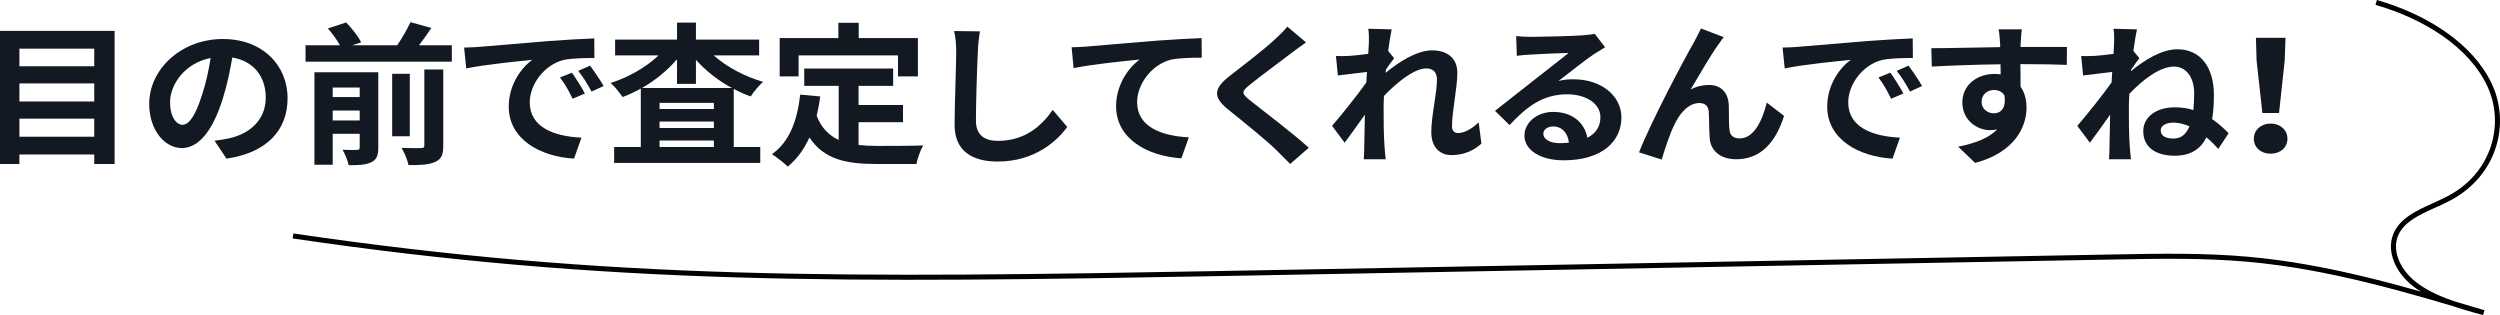 <?xml version="1.0" encoding="UTF-8"?>
<svg id="uuid-019b4e20-d180-45b2-bc9a-c2870b680104" data-name="レイヤー 2" xmlns="http://www.w3.org/2000/svg" viewBox="0 0 494.877 62.375">
  <defs>
    <style>
      .uuid-dcfb8399-e232-460c-b083-cd6b32788265 {
        fill: #131922;
      }

      .uuid-1ced09c1-bd6a-4faa-aadc-ecf029c48bd6 {
        fill: none;
        stroke: #000;
        stroke-miterlimit: 10;
      }
    </style>
  </defs>
  <g id="uuid-21a48b91-98db-4cce-b692-d35b89b8baa7" data-name="潜入">
    <g>
      <g>
        <path class="uuid-dcfb8399-e232-460c-b083-cd6b32788265" d="M22.687,6.114v26.347h-4.031v-1.88H3.84v1.88H0V6.114H22.687ZM3.84,9.631v3.486h14.815v-3.486H3.84Zm0,6.882v3.578h14.815v-3.578H3.84Zm14.815,10.551v-3.578H3.84v3.578h14.815Z"/>
        <path class="uuid-dcfb8399-e232-460c-b083-cd6b32788265" d="M42.465,27.853c1.216-.152,2.111-.303,2.943-.485,4.063-.909,7.199-3.668,7.199-8.034,0-4.154-2.367-7.247-6.623-7.944-.448,2.547-.992,5.336-1.888,8.156-1.889,6.064-4.64,9.763-8.096,9.763-3.488,0-6.464-3.668-6.464-8.732,0-6.913,6.368-12.855,14.591-12.855,7.84,0,12.8,5.185,12.8,11.733,0,6.306-4.096,10.793-12.096,11.946l-2.367-3.547Zm-2.464-9.096c.735-2.213,1.312-4.791,1.695-7.277-5.247,1.031-8.031,5.397-8.031,8.702,0,3.032,1.28,4.518,2.464,4.518,1.312,0,2.592-1.88,3.872-5.942Z"/>
        <path class="uuid-dcfb8399-e232-460c-b083-cd6b32788265" d="M89.439,8.964v3.244h-28.958v-3.244h6.815c-.576-1.031-1.504-2.334-2.399-3.335l3.615-1.183c1.152,1.152,2.432,2.79,2.976,3.942l-1.76,.576h8.896c.96-1.395,1.984-3.183,2.624-4.578l4.128,1.152c-.769,1.183-1.632,2.365-2.433,3.426h6.496Zm-14.559,20.253c0,1.546-.32,2.395-1.408,2.911-1.024,.516-2.496,.576-4.448,.576-.191-.91-.735-2.244-1.216-3.062,1.185,.061,2.464,.061,2.88,.03,.384,0,.512-.121,.512-.485v-2.698h-5.343v6.125h-3.616V14.3h12.64v14.917Zm-9.023-11.885v1.88h5.343v-1.88h-5.343Zm5.343,6.519v-1.971h-5.343v1.971h5.343Zm9.92,3.123h-3.488V14.603h3.488v12.37Zm2.88-13.219h3.743v15.069c0,1.789-.352,2.668-1.632,3.244-1.216,.546-2.943,.637-5.247,.606-.192-.97-.8-2.456-1.376-3.396,1.632,.061,3.296,.061,3.84,.03,.512,0,.672-.121,.672-.545V13.754Z"/>
        <path class="uuid-dcfb8399-e232-460c-b083-cd6b32788265" d="M94.978,9.267c2.656-.212,7.903-.667,13.695-1.152,3.264-.243,6.72-.424,8.959-.516l.032,3.881c-1.696,0-4.416,.03-6.111,.394-3.84,.97-6.688,4.851-6.688,8.398,0,4.942,4.863,6.731,10.239,6.974l-1.472,4.154c-6.656-.394-12.928-3.79-12.928-10.309,0-4.335,2.528-7.731,4.672-9.248-2.752,.273-9.407,.94-13.087,1.698l-.416-4.124c1.28-.03,2.496-.091,3.104-.152Zm20.799,9.248l-2.432,1.031c-.801-1.667-1.473-2.85-2.496-4.214l2.368-.94c.768,1.092,1.951,2.911,2.56,4.124Zm3.712-1.486l-2.4,1.092c-.863-1.637-1.6-2.759-2.624-4.093l2.336-1.031c.8,1.061,2.017,2.85,2.688,4.032Z"/>
        <path class="uuid-dcfb8399-e232-460c-b083-cd6b32788265" d="M141.28,10.965c2.528,2.274,6.144,4.184,9.791,5.245-.8,.637-1.888,1.971-2.464,2.88-1.151-.394-2.271-.91-3.359-1.486v11.491h5.248v3.153h-28.926v-3.153h5.279v-11.552c-1.184,.637-2.368,1.213-3.616,1.667-.544-.818-1.567-2.122-2.367-2.789,3.52-1.092,7.039-3.123,9.503-5.458h-8.607v-3.123h12.255v-3.365h3.744v3.365h12.511v3.123h-8.991Zm3.616,6.458c-2.72-1.456-5.184-3.396-7.136-5.579v4.76h-3.744v-4.881c-1.888,2.213-4.287,4.184-6.943,5.7h17.823Zm-3.584,2.941h-10.751v1.212h10.751v-1.212Zm-10.751,4.972h10.751v-1.273h-10.751v1.273Zm10.751,3.76v-1.273h-10.751v1.273h10.751Z"/>
        <path class="uuid-dcfb8399-e232-460c-b083-cd6b32788265" d="M169.953,28.702c1.151,.121,2.367,.182,3.647,.182,1.728,0,7.007,0,9.151-.091-.544,.879-1.152,2.607-1.344,3.668h-8c-5.919,0-10.303-.91-13.183-5.245-1.057,2.334-2.464,4.275-4.288,5.761-.64-.637-2.239-1.91-3.136-2.456,3.456-2.425,5.023-6.609,5.6-11.794l3.968,.364c-.192,1.364-.416,2.638-.704,3.851,.96,2.425,2.464,3.881,4.352,4.76v-10.703h-6.815v-3.426h17.599v3.426h-6.847v3.79h8.799v3.396h-8.799v4.518Zm-11.872-13.583h-3.743V7.539h11.615v-3.032h4.031v3.032h11.712v7.58h-3.937v-4.154h-19.679v4.154Z"/>
        <path class="uuid-dcfb8399-e232-460c-b083-cd6b32788265" d="M193.986,6.205c-.225,1.273-.385,2.79-.416,4.002-.16,3.214-.385,9.945-.385,13.674,0,3.032,1.92,4.002,4.353,4.002,5.247,0,8.575-2.85,10.847-6.125l2.88,3.365c-2.048,2.85-6.527,6.853-13.759,6.853-5.184,0-8.544-2.153-8.544-7.277,0-4.032,.32-11.916,.32-14.493,0-1.425-.128-2.88-.416-4.062l5.12,.061Z"/>
        <path class="uuid-dcfb8399-e232-460c-b083-cd6b32788265" d="M215.234,9.206c2.624-.243,7.872-.667,13.663-1.152,3.264-.243,6.752-.425,8.96-.516l.032,3.881c-1.696,0-4.416,.03-6.112,.394-3.808,.97-6.688,4.851-6.688,8.398,0,4.942,4.896,6.701,10.239,6.974l-1.472,4.154c-6.655-.425-12.927-3.82-12.927-10.309,0-4.336,2.56-7.731,4.672-9.248-2.721,.273-9.408,.94-13.088,1.698l-.384-4.123c1.248-.03,2.464-.091,3.104-.152Z"/>
        <path class="uuid-dcfb8399-e232-460c-b083-cd6b32788265" d="M258.528,8.388c-.991,.697-2.048,1.485-2.783,2.031-2.048,1.577-6.239,4.639-8.352,6.367-1.696,1.364-1.664,1.698,.064,3.092,2.367,1.91,8.479,6.488,11.614,9.369l-3.68,3.214c-.896-.94-1.888-1.88-2.783-2.79-1.729-1.728-6.56-5.639-9.472-7.974-3.136-2.517-2.88-4.184,.288-6.67,2.464-1.91,6.815-5.245,8.959-7.246,.896-.819,1.92-1.819,2.433-2.517l3.711,3.123Z"/>
        <path class="uuid-dcfb8399-e232-460c-b083-cd6b32788265" d="M293.247,28.429c-1.44,1.304-3.393,2.274-5.952,2.274-2.367,0-3.968-1.667-3.968-4.548,0-3.274,1.12-7.671,1.12-10.4,0-1.485-.8-2.213-2.111-2.213-2.368,0-5.824,2.759-8.384,5.458-.032,.849-.064,1.667-.064,2.425,0,2.456,0,4.972,.192,7.792,.032,.546,.16,1.637,.224,2.304h-4.352c.064-.637,.097-1.728,.097-2.213,.063-2.334,.063-4.062,.128-6.609-1.376,1.91-2.912,4.124-4,5.548l-2.496-3.335c1.792-2.062,4.992-6.064,6.784-8.581l.128-2.092c-1.536,.182-3.968,.485-5.76,.697l-.384-3.851c.896,.03,1.632,.03,2.751-.03,.929-.061,2.305-.212,3.648-.394,.063-1.122,.128-1.971,.128-2.304,0-.849,.032-1.759-.128-2.668l4.64,.122c-.192,.849-.448,2.395-.704,4.275l1.184,1.425c-.416,.516-1.088,1.486-1.632,2.274,0,.212-.032,.425-.063,.637,2.495-2.062,6.144-4.457,9.215-4.457,3.392,0,4.992,1.91,4.992,4.426,0,3.123-1.057,7.519-1.057,10.642,0,.789,.416,1.304,1.216,1.304,1.152,0,2.656-.758,4.064-2.122l.544,4.214Z"/>
        <path class="uuid-dcfb8399-e232-460c-b083-cd6b32788265" d="M317.729,9.358c-.769,.455-1.504,.909-2.208,1.364-1.696,1.122-5.023,3.79-7.008,5.306,1.057-.273,1.952-.333,2.977-.333,5.375,0,9.471,3.184,9.471,7.55,0,4.729-3.808,8.489-11.455,8.489-4.416,0-7.743-1.91-7.743-4.912,0-2.426,2.336-4.669,5.695-4.669,3.903,0,6.271,2.274,6.752,5.124,1.728-.879,2.592-2.274,2.592-4.093,0-2.698-2.88-4.518-6.56-4.518-4.864,0-8.032,2.456-11.424,6.094l-2.88-2.819c2.24-1.729,6.048-4.791,7.936-6.246,1.76-1.395,5.056-3.911,6.624-5.215-1.632,.03-5.983,.212-7.647,.333-.864,.03-1.856,.122-2.592,.243l-.128-3.911c.896,.091,1.983,.151,2.88,.151,1.663,0,8.447-.151,10.239-.303,1.312-.091,2.048-.212,2.432-.303l2.048,2.668Zm-7.168,18.889c-.191-1.94-1.376-3.214-3.104-3.214-1.184,0-1.952,.667-1.952,1.425,0,1.122,1.345,1.879,3.2,1.879,.672,0,1.28-.03,1.855-.091Z"/>
        <path class="uuid-dcfb8399-e232-460c-b083-cd6b32788265" d="M340.194,8.752c-1.568,2.152-3.968,6.336-5.536,8.975,1.185-.637,2.4-.91,3.616-.91,2.368,0,3.808,1.455,3.936,3.941,.064,1.334-.032,3.76,.16,5.002,.096,1.183,.96,1.637,2.016,1.637,2.72,0,4.448-3.365,5.344-7.094l3.424,2.638c-1.632,5.185-4.576,8.58-9.472,8.58-3.455,0-5.119-2.001-5.247-4.184-.128-1.607-.097-4.062-.192-5.275-.096-1.061-.704-1.667-1.855-1.667-2.176,0-3.936,2.062-5.056,4.518-.864,1.758-1.92,5.094-2.4,6.67l-4.479-1.425c2.336-6.003,9.023-18.616,10.688-21.466,.416-.819,.992-1.789,1.567-3.062l4.512,1.729c-.319,.364-.672,.909-1.023,1.395Z"/>
        <path class="uuid-dcfb8399-e232-460c-b083-cd6b32788265" d="M355.971,9.267c2.656-.212,7.903-.667,13.695-1.152,3.264-.243,6.72-.424,8.959-.516l.032,3.881c-1.696,0-4.416,.03-6.111,.394-3.84,.97-6.688,4.851-6.688,8.398,0,4.942,4.863,6.731,10.239,6.974l-1.472,4.154c-6.656-.394-12.928-3.79-12.928-10.309,0-4.335,2.528-7.731,4.672-9.248-2.752,.273-9.407,.94-13.087,1.698l-.416-4.124c1.28-.03,2.496-.091,3.104-.152Zm20.799,9.248l-2.432,1.031c-.801-1.667-1.473-2.85-2.496-4.214l2.368-.94c.768,1.092,1.951,2.911,2.56,4.124Zm3.712-1.486l-2.4,1.092c-.863-1.637-1.6-2.759-2.624-4.093l2.336-1.031c.8,1.061,2.017,2.85,2.688,4.032Z"/>
        <path class="uuid-dcfb8399-e232-460c-b083-cd6b32788265" d="M409.122,12.845c-1.92-.091-4.896-.151-9.184-.151,.032,1.516,.032,3.153,.032,4.457,.8,1.122,1.184,2.577,1.184,4.154,0,3.911-2.432,8.883-10.175,10.945l-3.359-3.213c3.199-.637,5.983-1.638,7.743-3.426-.448,.091-.928,.151-1.44,.151-2.464,0-5.472-1.849-5.472-5.518,0-3.396,2.88-5.609,6.336-5.609,.448,0,.864,.03,1.248,.091l-.032-2.001c-4.8,.061-9.695,.243-13.599,.455l-.097-3.639c3.616,0,9.376-.151,13.632-.212,0-.364,0-.698-.032-.91-.064-.97-.16-2.123-.288-2.607h4.607c-.096,.485-.191,2.092-.224,2.577,0,.242-.032,.545-.032,.91,3.2,0,7.52-.031,9.184,0l-.032,3.547Zm-14.431,9.581c1.312,0,2.495-.94,2.079-3.547-.447-.728-1.184-1.061-2.079-1.061-1.216,0-2.432,.788-2.432,2.365,0,1.395,1.184,2.244,2.432,2.244Z"/>
        <path class="uuid-dcfb8399-e232-460c-b083-cd6b32788265" d="M421.827,14.088c2.561-2.122,6.016-4.335,9.216-4.335,4.544,0,7.199,3.578,7.199,9.035,0,1.728-.096,3.365-.352,4.791,1.248,.849,2.304,1.819,3.264,2.789l-2.048,3.123c-.736-.849-1.504-1.607-2.336-2.304-1.152,2.304-3.104,3.638-6.271,3.638-3.52,0-6.239-1.486-6.239-4.881,0-2.698,2.432-4.7,6.271-4.7,1.312,0,2.527,.182,3.647,.546,.096-1,.16-2.122,.16-3.274,0-3.214-1.568-5.336-4-5.336-2.848,0-6.271,2.698-8.831,5.396-.064,1-.097,1.971-.097,2.85,0,2.456,0,4.972,.192,7.792,.032,.546,.16,1.637,.224,2.304h-4.352c.064-.637,.097-1.728,.097-2.213,.063-2.334,.063-4.062,.128-6.609-1.345,1.91-2.912,4.093-4,5.548l-2.496-3.335c1.792-2.062,4.992-6.064,6.784-8.581l.128-2.092c-1.536,.182-3.968,.485-5.76,.697l-.384-3.851c.896,.03,1.632,.03,2.751-.03,.929-.061,2.305-.212,3.648-.394,.063-1.122,.128-1.971,.128-2.304,0-.849,.032-1.759-.128-2.668l4.64,.122c-.192,.849-.448,2.395-.704,4.275l1.184,1.425c-.416,.516-1.088,1.486-1.632,2.274l-.032,.303Zm11.584,10.915c-1.057-.455-2.145-.728-3.2-.728-1.344,0-2.496,.546-2.496,1.516,0,1.213,1.152,1.638,2.561,1.638,1.504,0,2.495-.91,3.136-2.426Z"/>
        <path class="uuid-dcfb8399-e232-460c-b083-cd6b32788265" d="M446.147,27.459c0-1.729,1.44-3.002,3.328-3.002s3.327,1.273,3.327,3.002c0,1.758-1.439,2.971-3.327,2.971s-3.328-1.213-3.328-2.971Zm.544-15.463l-.128-4.518h5.855l-.16,4.518-1.119,10.369h-3.296l-1.152-10.369Z"/>
      </g>
      <path class="uuid-1ced09c1-bd6a-4faa-aadc-ecf029c48bd6" d="M470.369,.481c9.853,2.831,18.772,8.538,22.421,16.298,3.649,7.76,.964,17.534-7.633,22.273-3.481,1.919-7.882,3.106-10.088,5.97-2.707,3.513-.841,8.315,2.865,11.205,3.706,2.89,8.804,4.32,13.726,5.666-15.202-4.555-30.602-9.149-46.761-10.581-8.712-.772-17.509-.611-26.273-.448-58.335,1.082-116.669,2.163-175.004,3.245-76.233,1.413-122.686,1.86-185.619-7.402"/>
    </g>
  </g>
</svg>